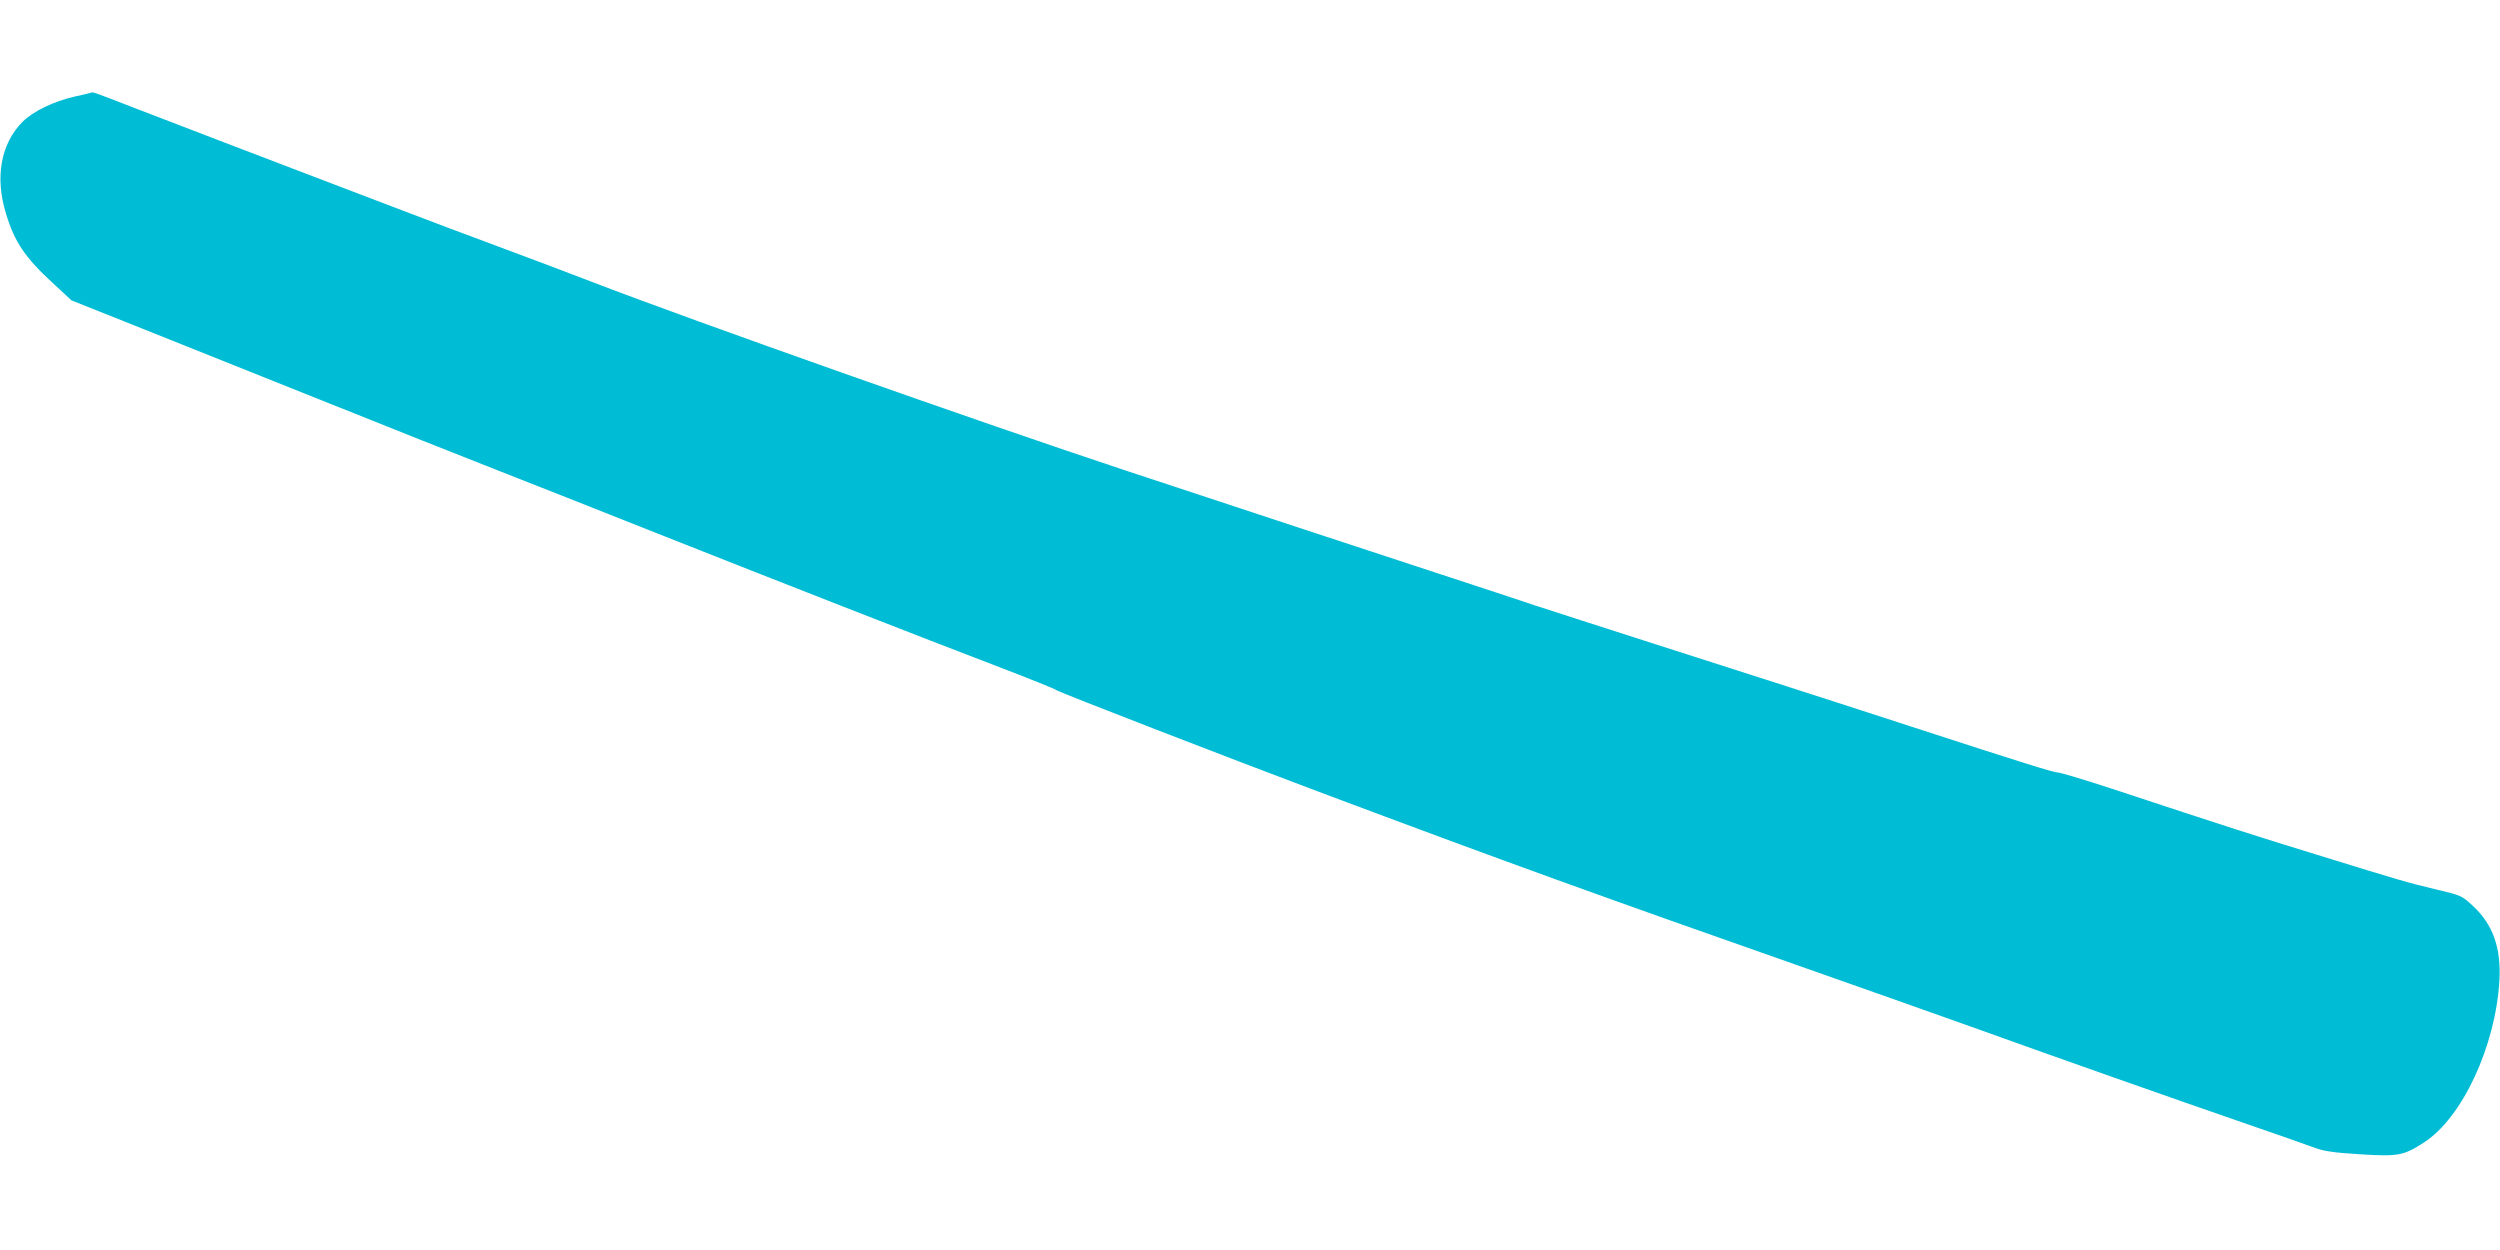 <?xml version="1.0" standalone="no"?>
<!DOCTYPE svg PUBLIC "-//W3C//DTD SVG 20010904//EN"
 "http://www.w3.org/TR/2001/REC-SVG-20010904/DTD/svg10.dtd">
<svg version="1.0" xmlns="http://www.w3.org/2000/svg"
 width="1280pt" height="640pt" viewBox="0 0 1280 640"
 preserveAspectRatio="xMidYMid meet">
<g transform="translate(0,640) scale(0.1,-0.1)"
fill="#00bcd4" stroke="none">
<path d="M465 5925 c-5 -2 -44 -11 -85 -20 -106 -24 -210 -75 -264 -128 -112
-113 -143 -284 -85 -472 44 -145 98 -224 237 -352 l98 -91 324 -129 c179 -72
606 -242 950 -380 344 -138 749 -299 900 -358 151 -59 523 -206 825 -326 616
-244 1341 -528 1755 -686 151 -58 281 -110 288 -116 13 -11 881 -347 1347
-522 963 -361 1396 -518 2575 -932 195 -68 537 -190 760 -269 453 -163 1009
-359 1417 -500 150 -51 301 -105 337 -118 53 -20 97 -27 240 -36 195 -12 222
-7 326 60 196 126 367 491 387 830 9 168 -33 287 -137 383 -55 51 -59 53 -191
84 -149 36 -167 41 -604 176 -295 90 -478 149 -1050 338 -137 45 -263 83 -280
84 -27 2 -172 47 -750 235 -383 125 -879 284 -1320 425 -253 81 -525 169 -605
195 -80 27 -298 99 -485 160 -357 117 -959 315 -1600 527 -755 250 -2226 770
-2745 970 -107 41 -325 124 -485 183 -159 59 -369 138 -465 175 -96 37 -240
92 -320 122 -80 30 -201 77 -270 103 -69 26 -222 85 -340 130 -118 45 -314
120 -435 167 -258 100 -237 92 -250 88z"/>
</g>
</svg>
